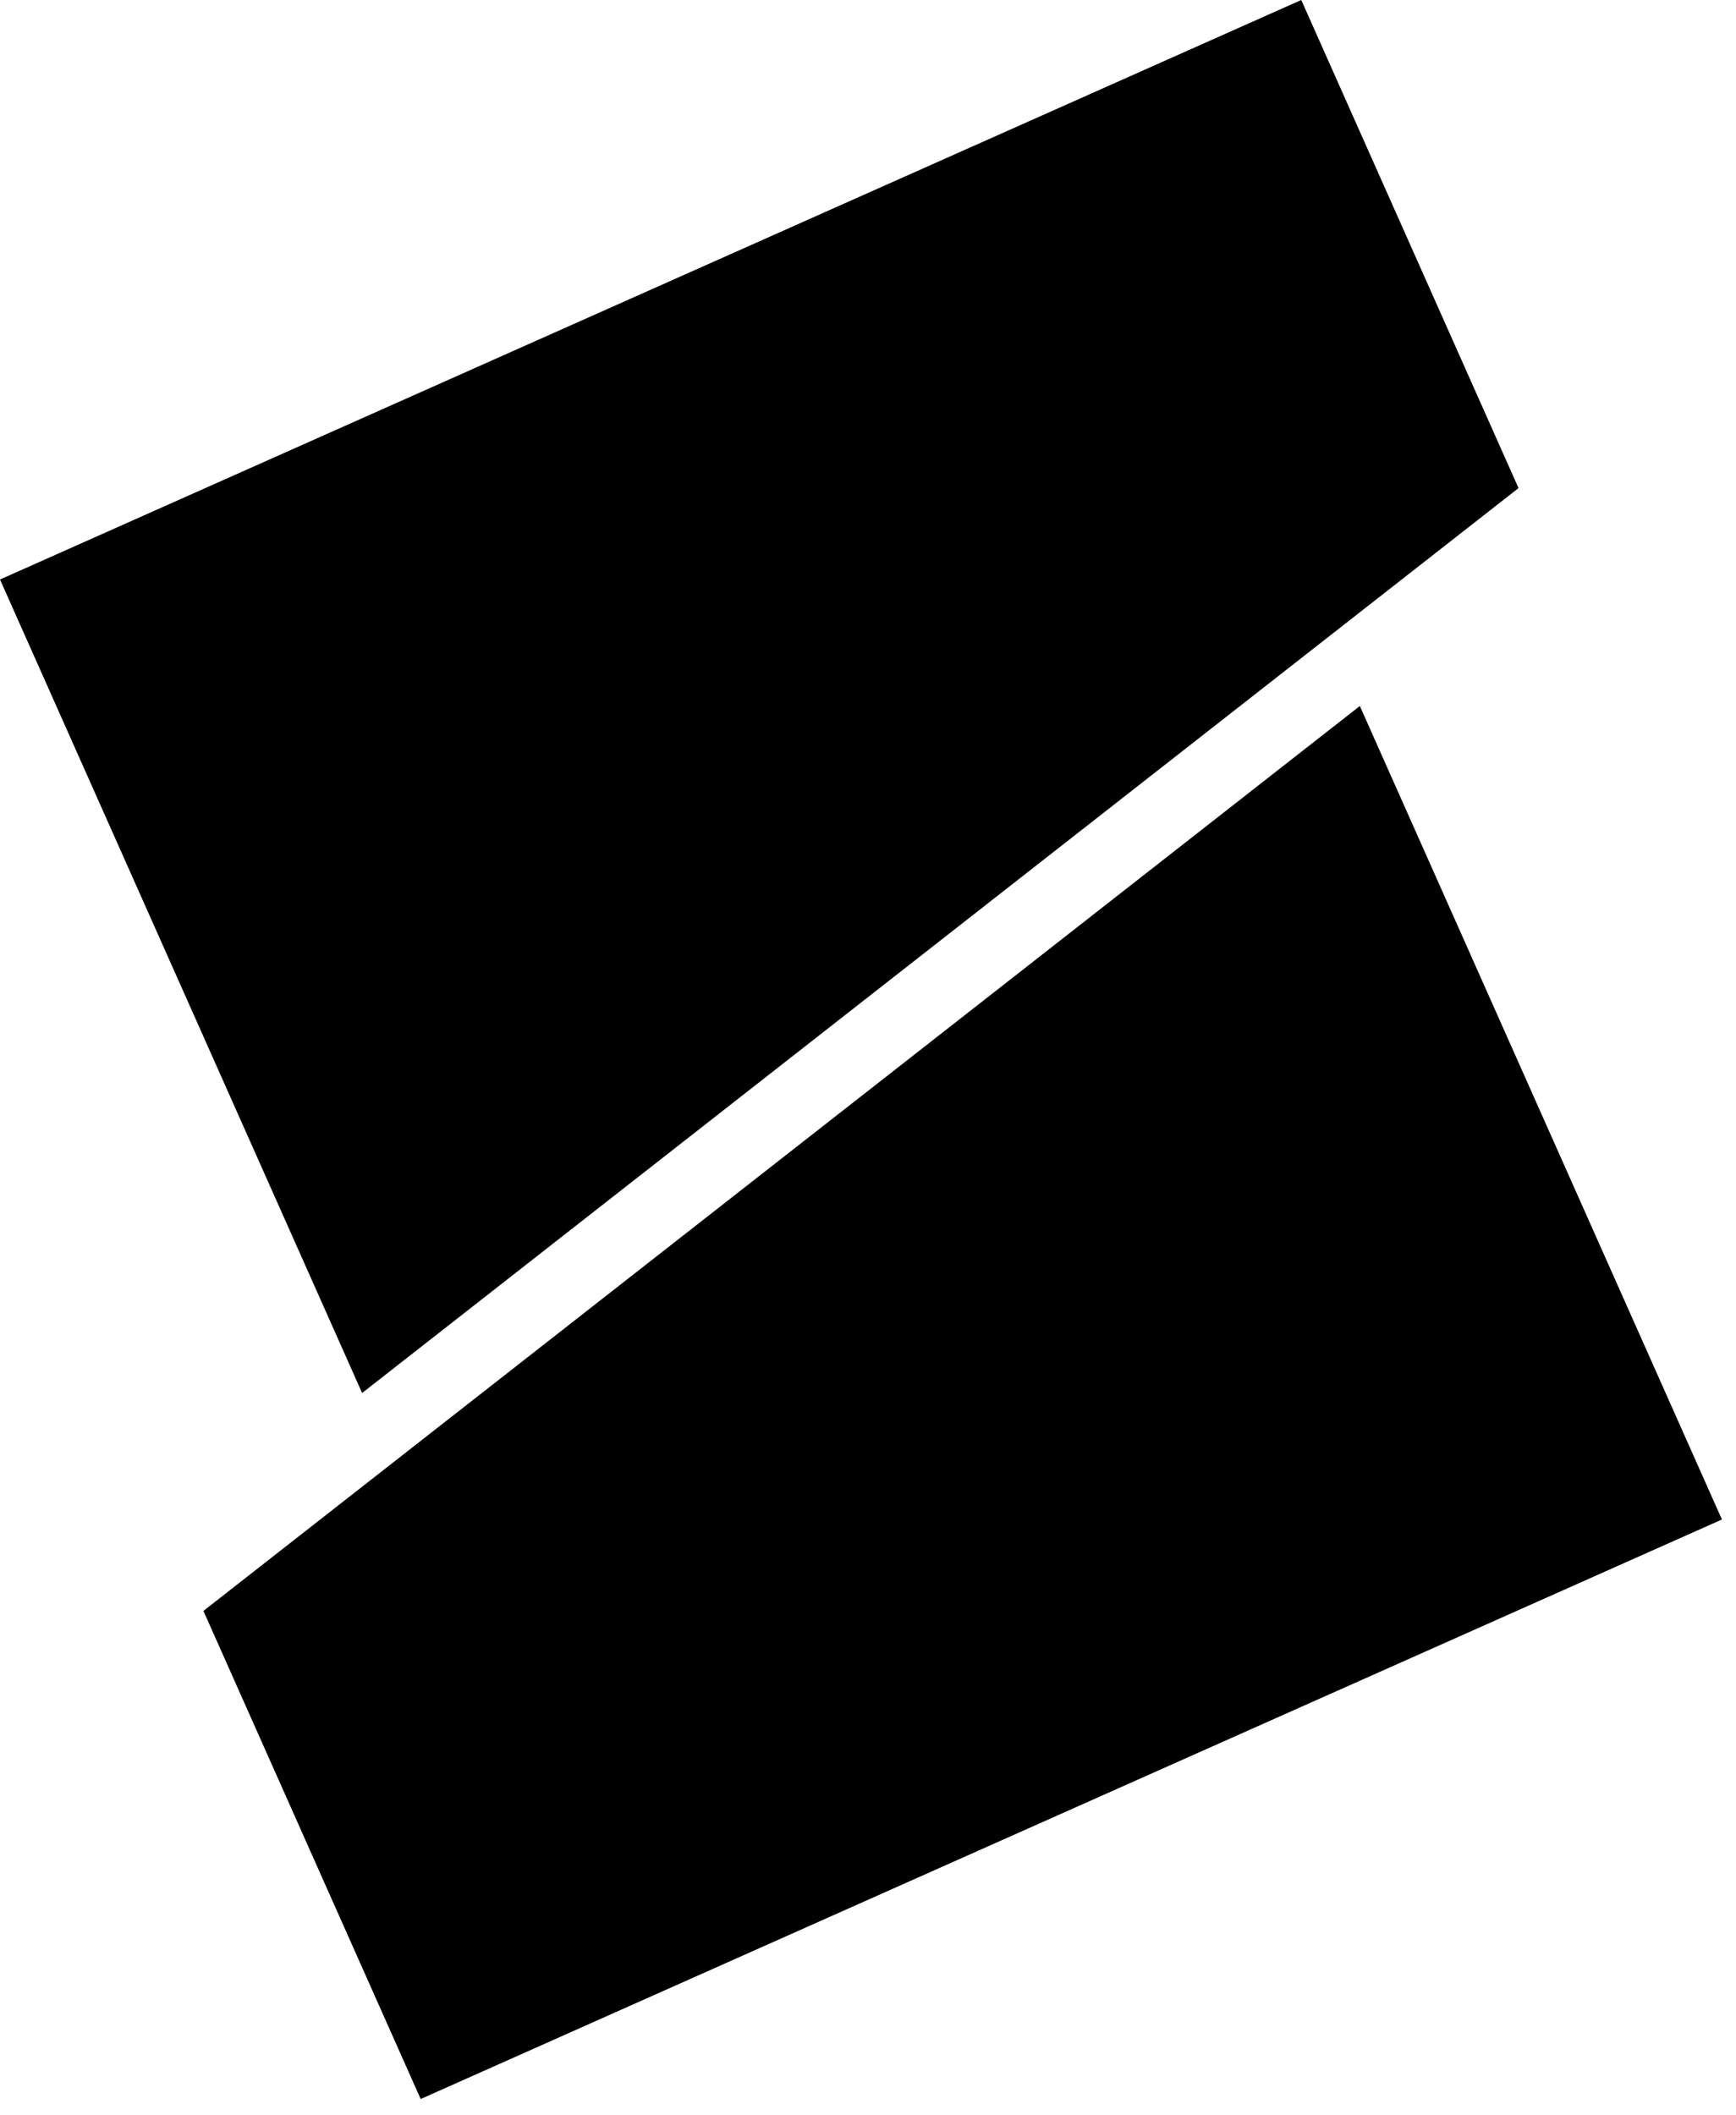 <?xml version="1.0" encoding="UTF-8"?> <svg xmlns="http://www.w3.org/2000/svg" width="78" height="95" viewBox="0 0 78 95" fill="none"><path d="M0 26.031L58.467 0L68.229 21.925L16.27 62.573L0 26.031Z" fill="black"></path><path d="M9.14 72.361L61.099 31.713L77.368 68.255L18.901 94.286L9.14 72.361Z" fill="black"></path></svg> 